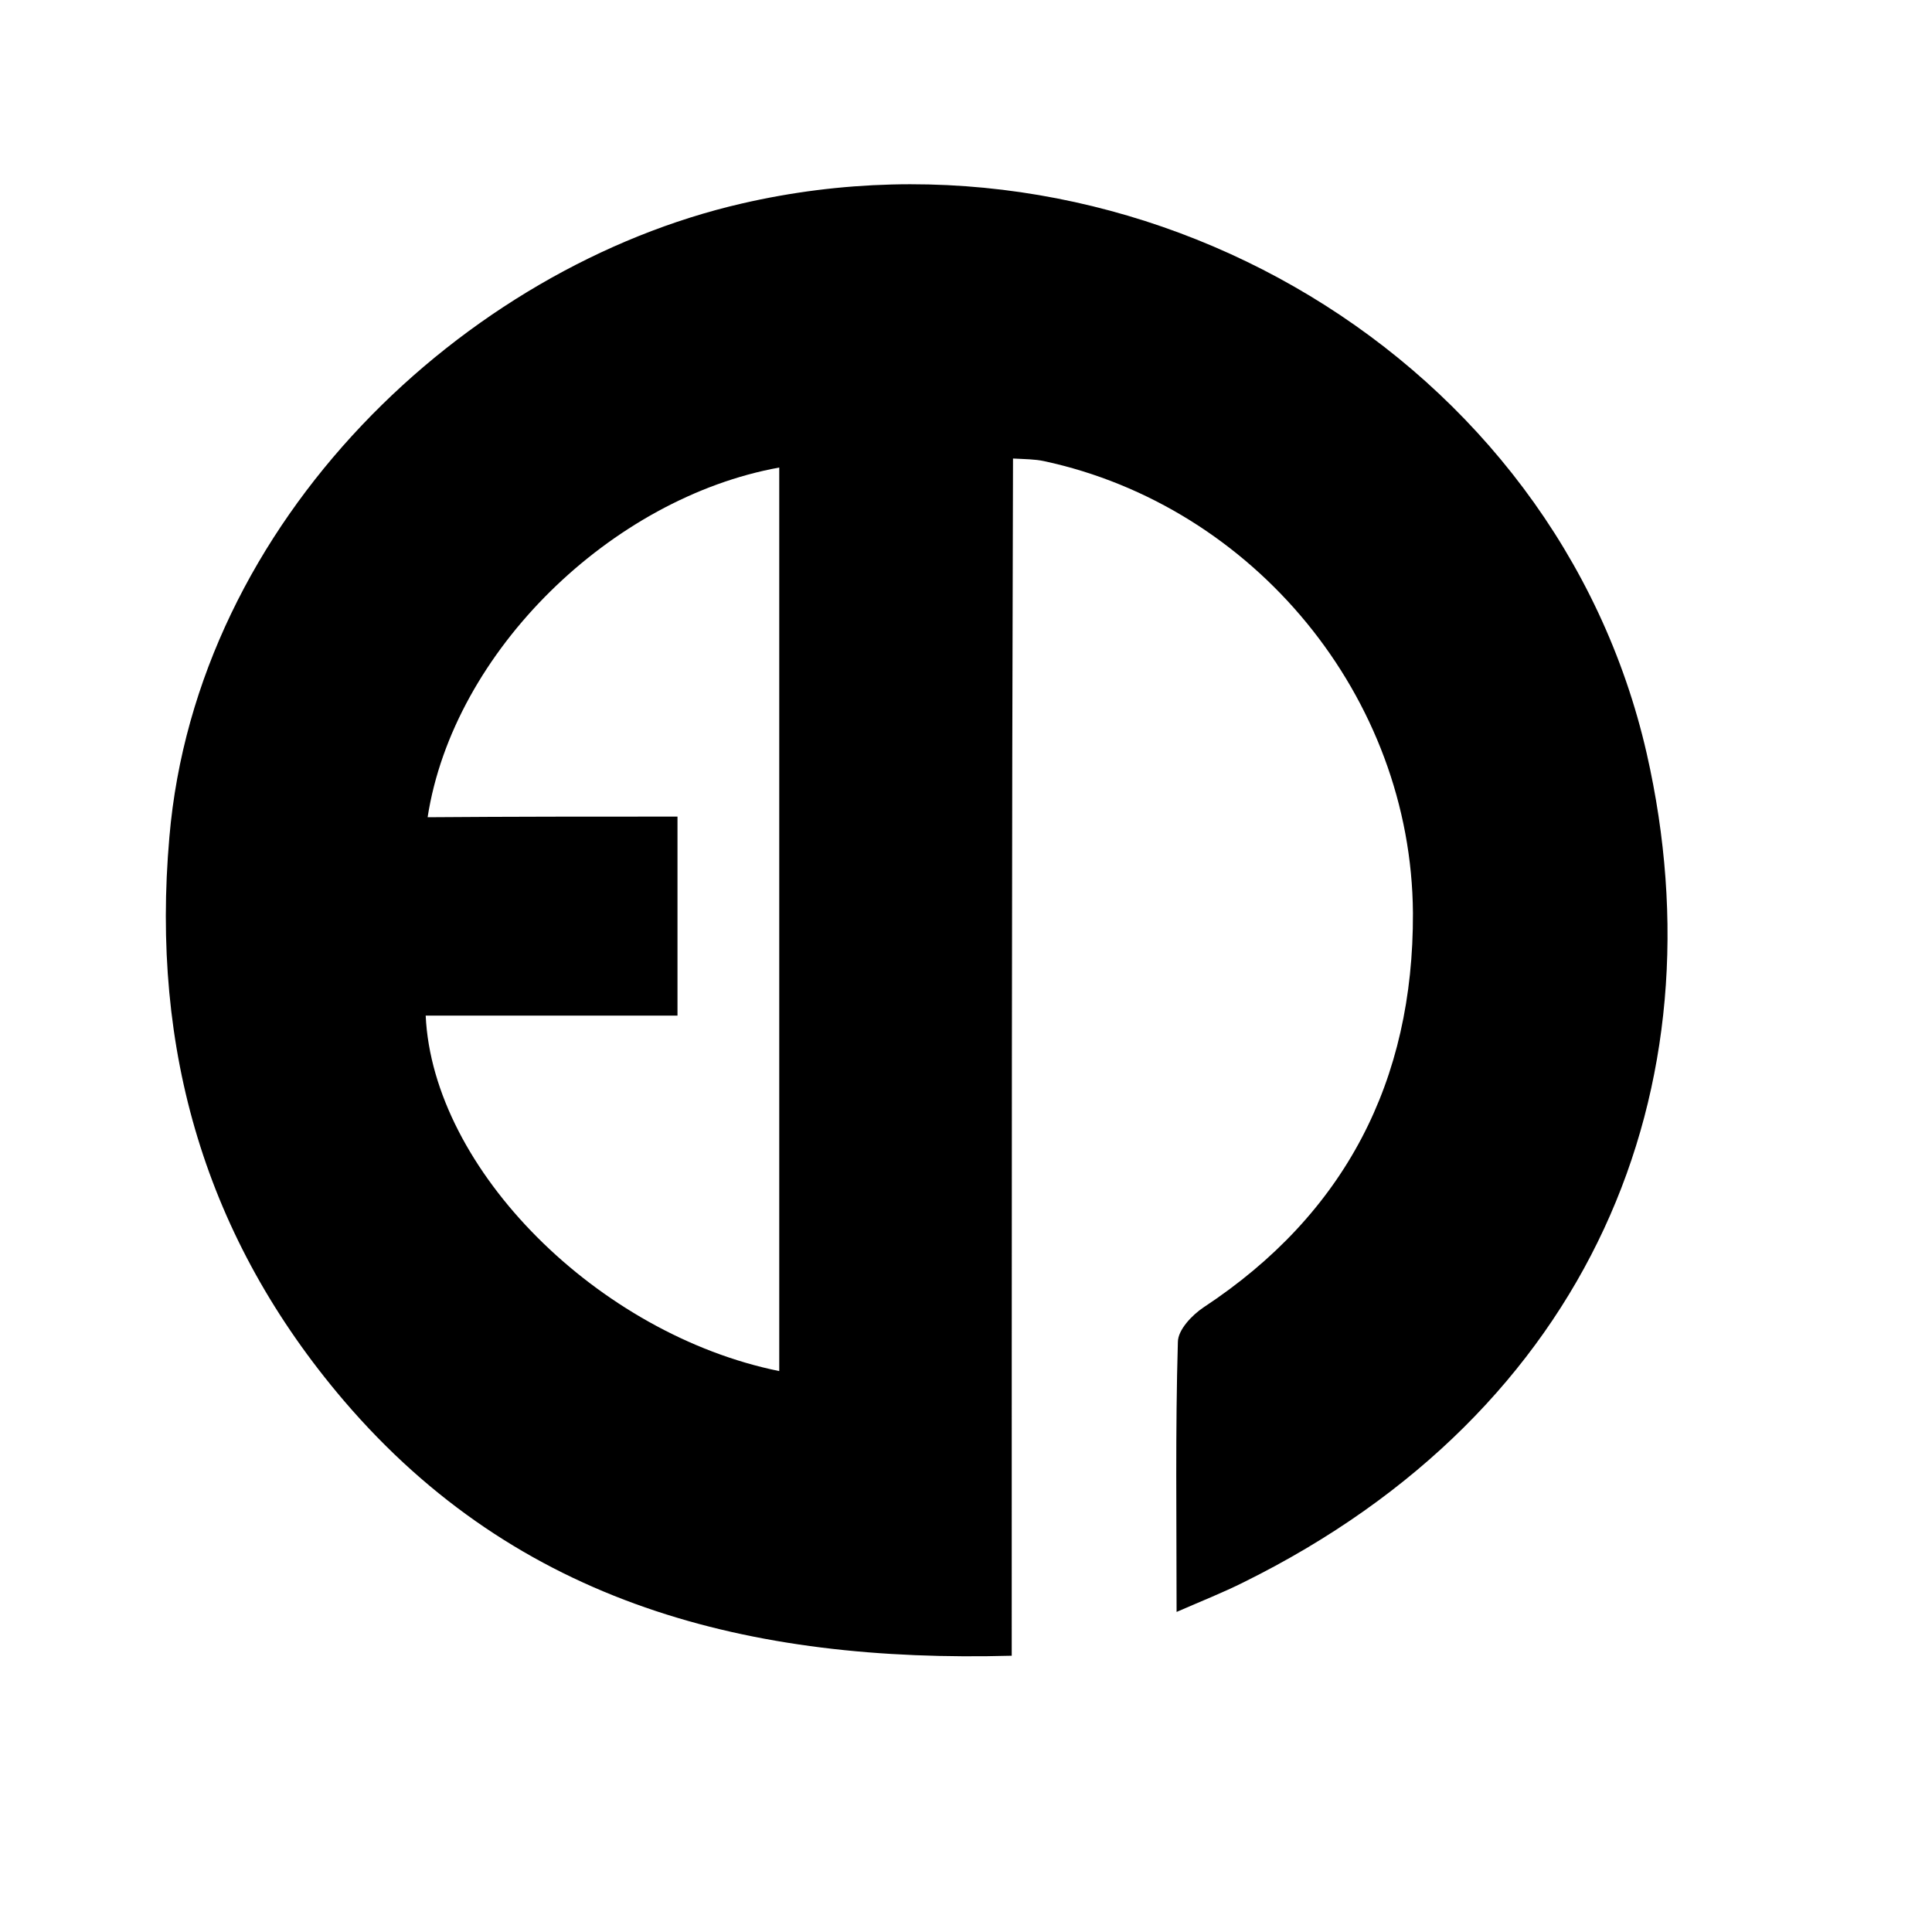 <?xml version="1.0" encoding="UTF-8" ?>
<svg version="1.1" xmlns="http://www.w3.org/2000/svg" xmlns:xlink="http://www.w3.org/1999/xlink" x="0px" y="0px"
	 viewBox="0 0 300 300" xml:space="preserve" fill="currentColor">
			<path d="M157.1,257.1c-40.6,1.1-76.6-7.9-103.7-39.6c-21.5-25.2-30-54.4-27.1-87.5c4.2-49.2,45.8-88.5,88.9-98.4
				c61.9-14.3,126.5,24.1,140.5,85.4c11.8,51.9-8.6,102-62.6,128.7c-3.2,1.6-6.5,2.9-10.4,4.6c0-14.6-0.2-28.2,0.2-41.9
				c0-1.9,2.2-4.2,4-5.4c22-14.5,32.6-35.2,32.5-61.2c-0.2-33.6-24.7-63.2-57.3-70.2c-1.4-0.3-2.9-0.3-4.8-0.4
				C157.1,133.1,157.1,194.8,157.1,257.1z M105.2,126.8c0,10.6,0,20.4,0,30.9c-13.3,0-26.2,0-39.1,0c1.1,23.9,26.8,49.5,54.9,55.2
				c0-46.8,0-93.5,0-140.3c-26,4.7-50.6,28.5-54.6,54.3C79.3,126.8,92.1,126.8,105.2,126.8z"/>
</svg>